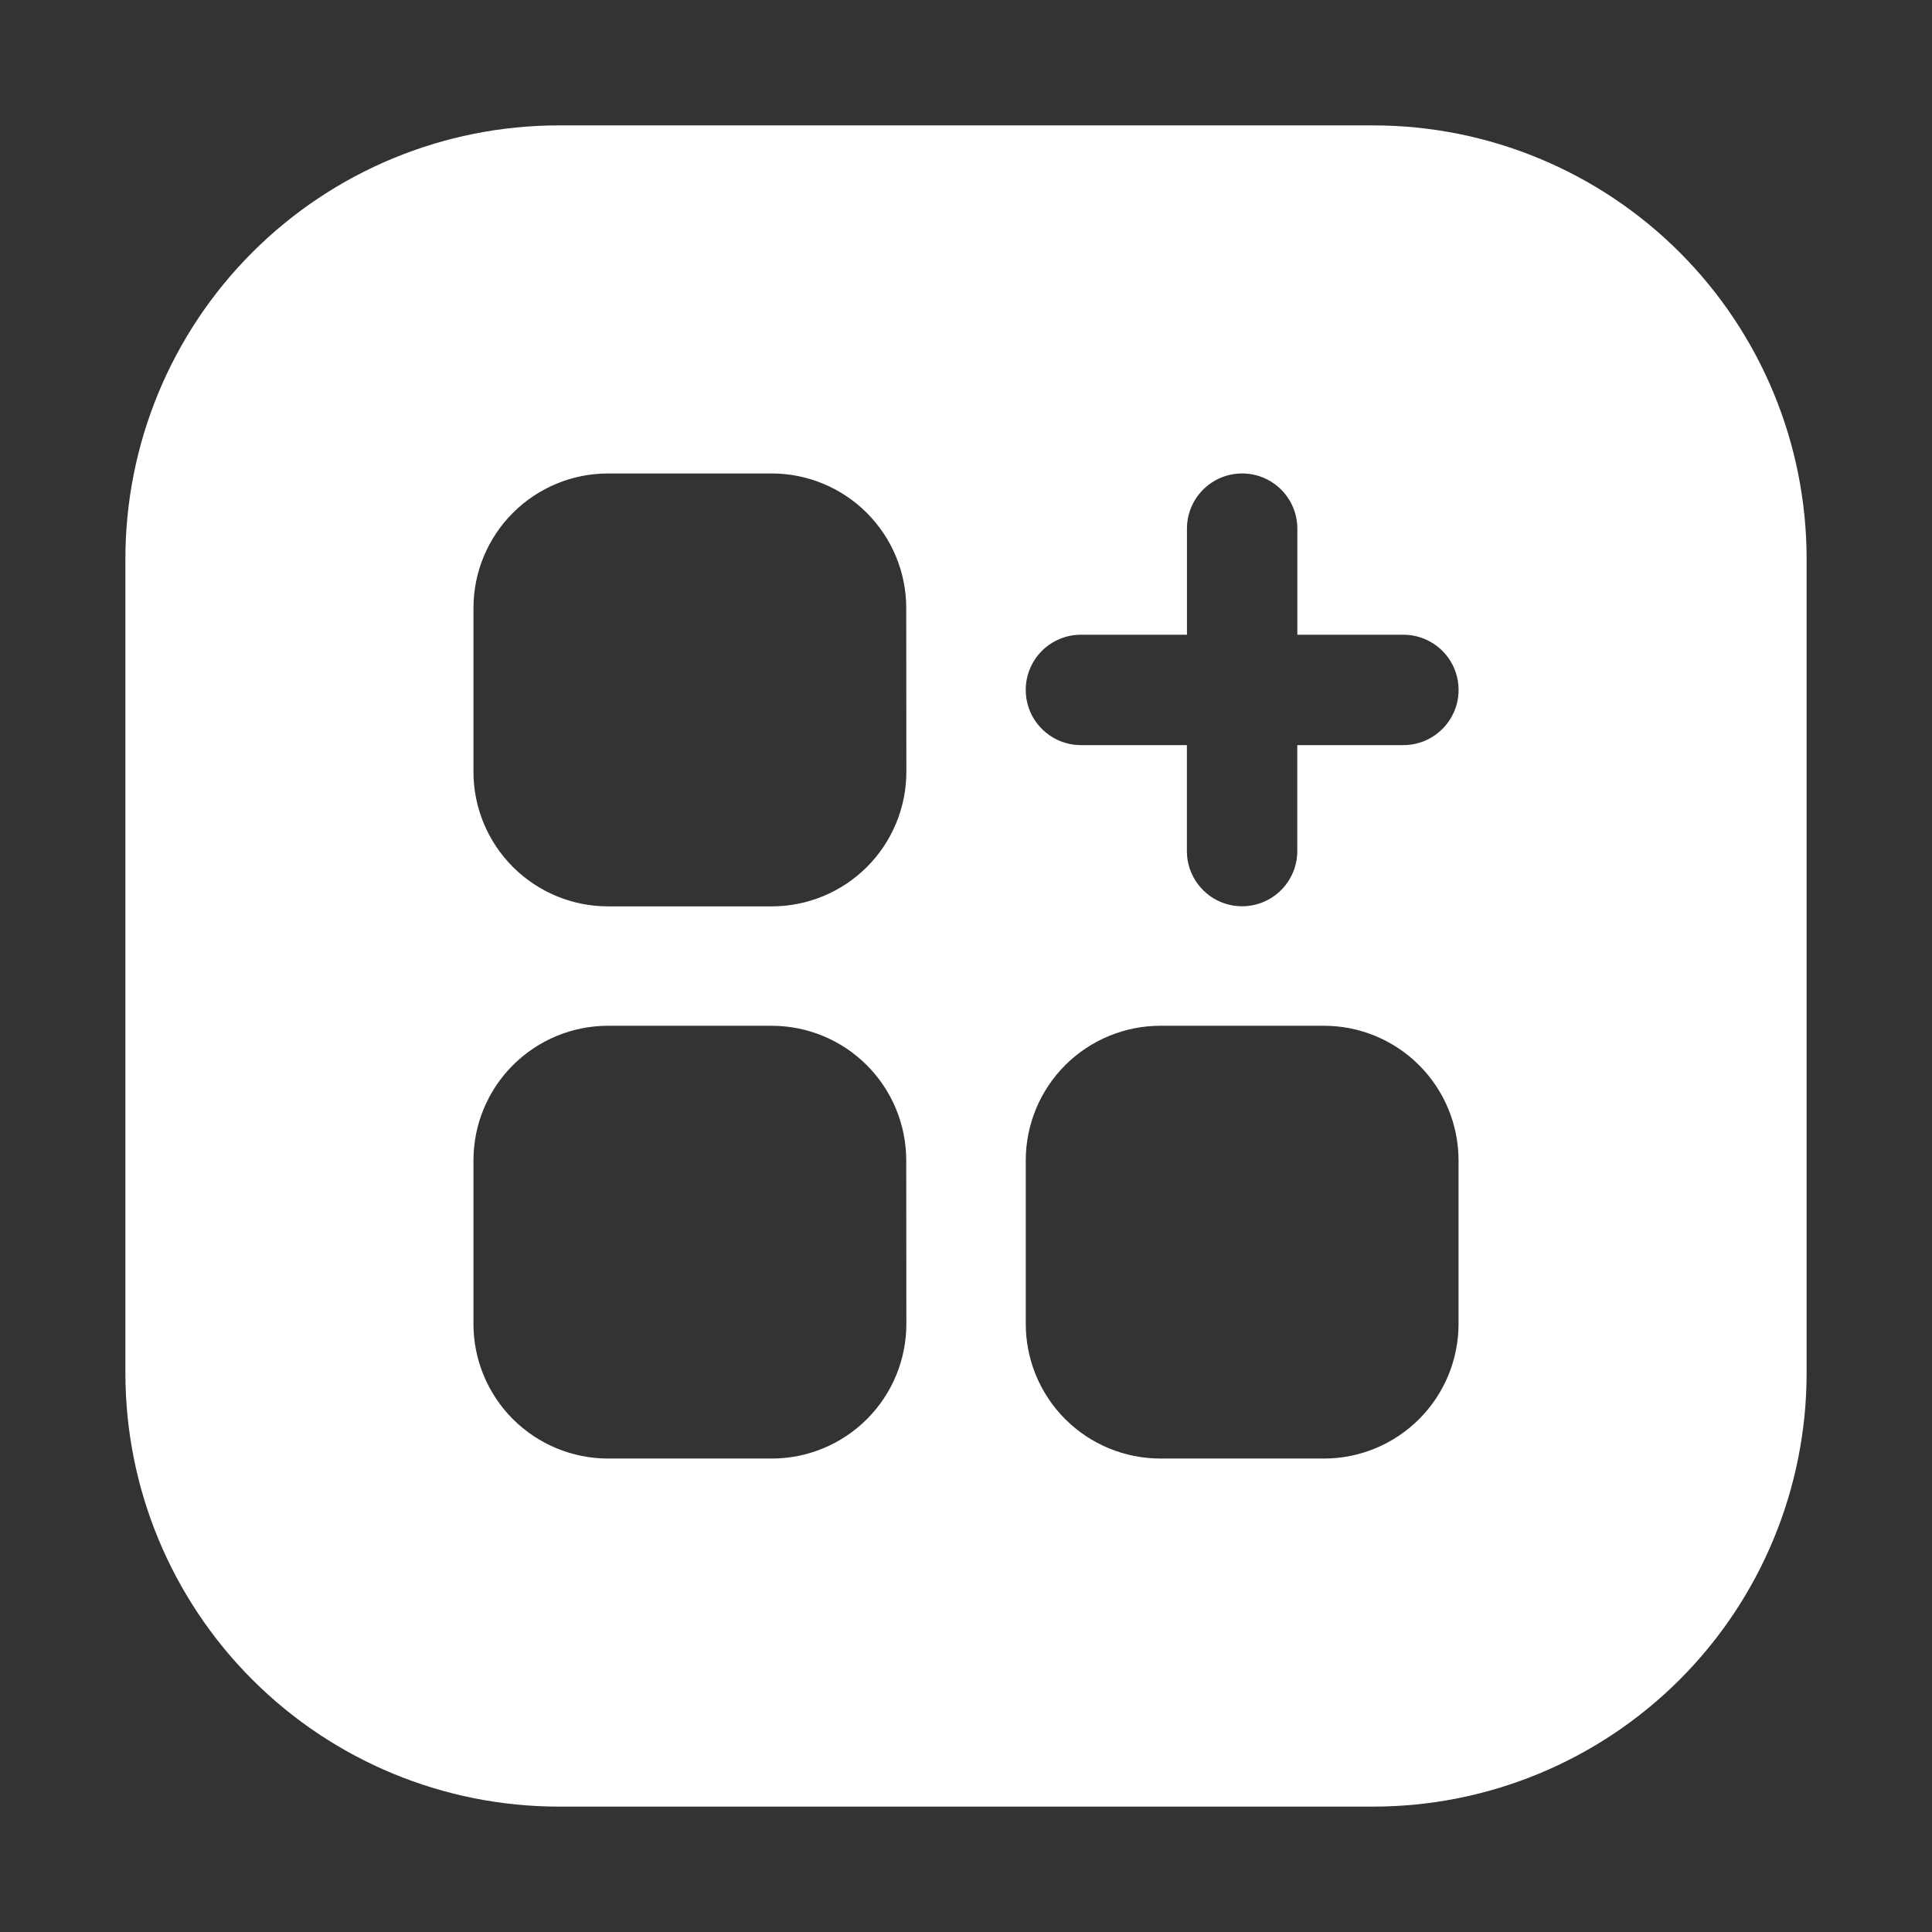 <?xml version="1.0" encoding="UTF-8"?> <svg xmlns="http://www.w3.org/2000/svg" width="416" height="416" viewBox="0 0 416 416" fill="none"><rect x="0" y="0" width="416" height="416" fill="#333333" stroke="none"/><path d="M295.672 27H120.328C95.576 27 71.838 36.833 54.335 54.335C36.833 71.838 27 95.576 27 120.328L27 295.672C27 320.424 36.833 344.162 54.335 361.665C71.838 379.167 95.576 389 120.328 389H295.672C320.424 389 344.162 379.167 361.665 361.665C379.167 344.162 389 320.424 389 295.672V120.328C389 95.576 379.167 71.838 361.665 54.335C344.162 36.833 320.424 27 295.672 27ZM195.16 285.066C195.16 292.755 192.106 300.128 186.67 305.564C181.233 311.001 173.86 314.055 166.172 314.055H130.934C123.245 314.055 115.872 311.001 110.436 305.564C104.999 300.128 101.945 292.755 101.945 285.066V249.856C101.945 242.168 104.999 234.795 110.436 229.358C115.872 223.922 123.245 220.868 130.934 220.868H166.144C173.832 220.868 181.205 223.922 186.642 229.358C192.078 234.795 195.132 242.168 195.132 249.856L195.16 285.066ZM195.16 166.172C195.16 173.86 192.106 181.233 186.67 186.67C181.233 192.106 173.86 195.16 166.172 195.16H130.934C123.245 195.16 115.872 192.106 110.436 186.67C104.999 181.233 101.945 173.86 101.945 166.172V130.934C101.945 123.245 104.999 115.872 110.436 110.436C115.872 104.999 123.245 101.945 130.934 101.945H166.144C173.832 101.945 181.205 104.999 186.642 110.436C192.078 115.872 195.132 123.245 195.132 130.934L195.16 166.172ZM314.055 285.066C314.055 292.755 311.001 300.128 305.564 305.564C300.128 311.001 292.755 314.055 285.066 314.055H249.856C242.168 314.055 234.795 311.001 229.358 305.564C223.922 300.128 220.868 292.755 220.868 285.066V249.856C220.868 242.168 223.922 234.795 229.358 229.358C234.795 223.922 242.168 220.868 249.856 220.868H285.066C292.755 220.868 300.128 223.922 305.564 229.358C311.001 234.795 314.055 242.168 314.055 249.856V285.066ZM310.576 156.952C309.474 158.059 308.163 158.936 306.721 159.534C305.278 160.133 303.731 160.44 302.169 160.438H279.332V183.254C279.332 186.406 278.08 189.429 275.851 191.658C273.622 193.887 270.599 195.139 267.447 195.139C264.295 195.139 261.272 193.887 259.043 191.658C256.814 189.429 255.562 186.406 255.562 183.254V160.438H232.746C229.594 160.438 226.571 159.186 224.342 156.957C222.113 154.728 220.861 151.705 220.861 148.553C220.861 145.401 222.113 142.378 224.342 140.149C226.571 137.92 229.594 136.668 232.746 136.668H255.576V113.831C255.576 110.678 256.828 107.655 259.057 105.426C261.286 103.198 264.309 101.945 267.461 101.945C270.613 101.945 273.637 103.198 275.865 105.426C278.094 107.655 279.347 110.678 279.347 113.831V136.668H302.184C304.534 136.668 306.831 137.365 308.785 138.671C310.738 139.976 312.262 141.832 313.161 144.003C314.061 146.173 314.297 148.562 313.839 150.867C313.382 153.172 312.251 155.29 310.59 156.952H310.576Z" fill="white"></path></svg> 
